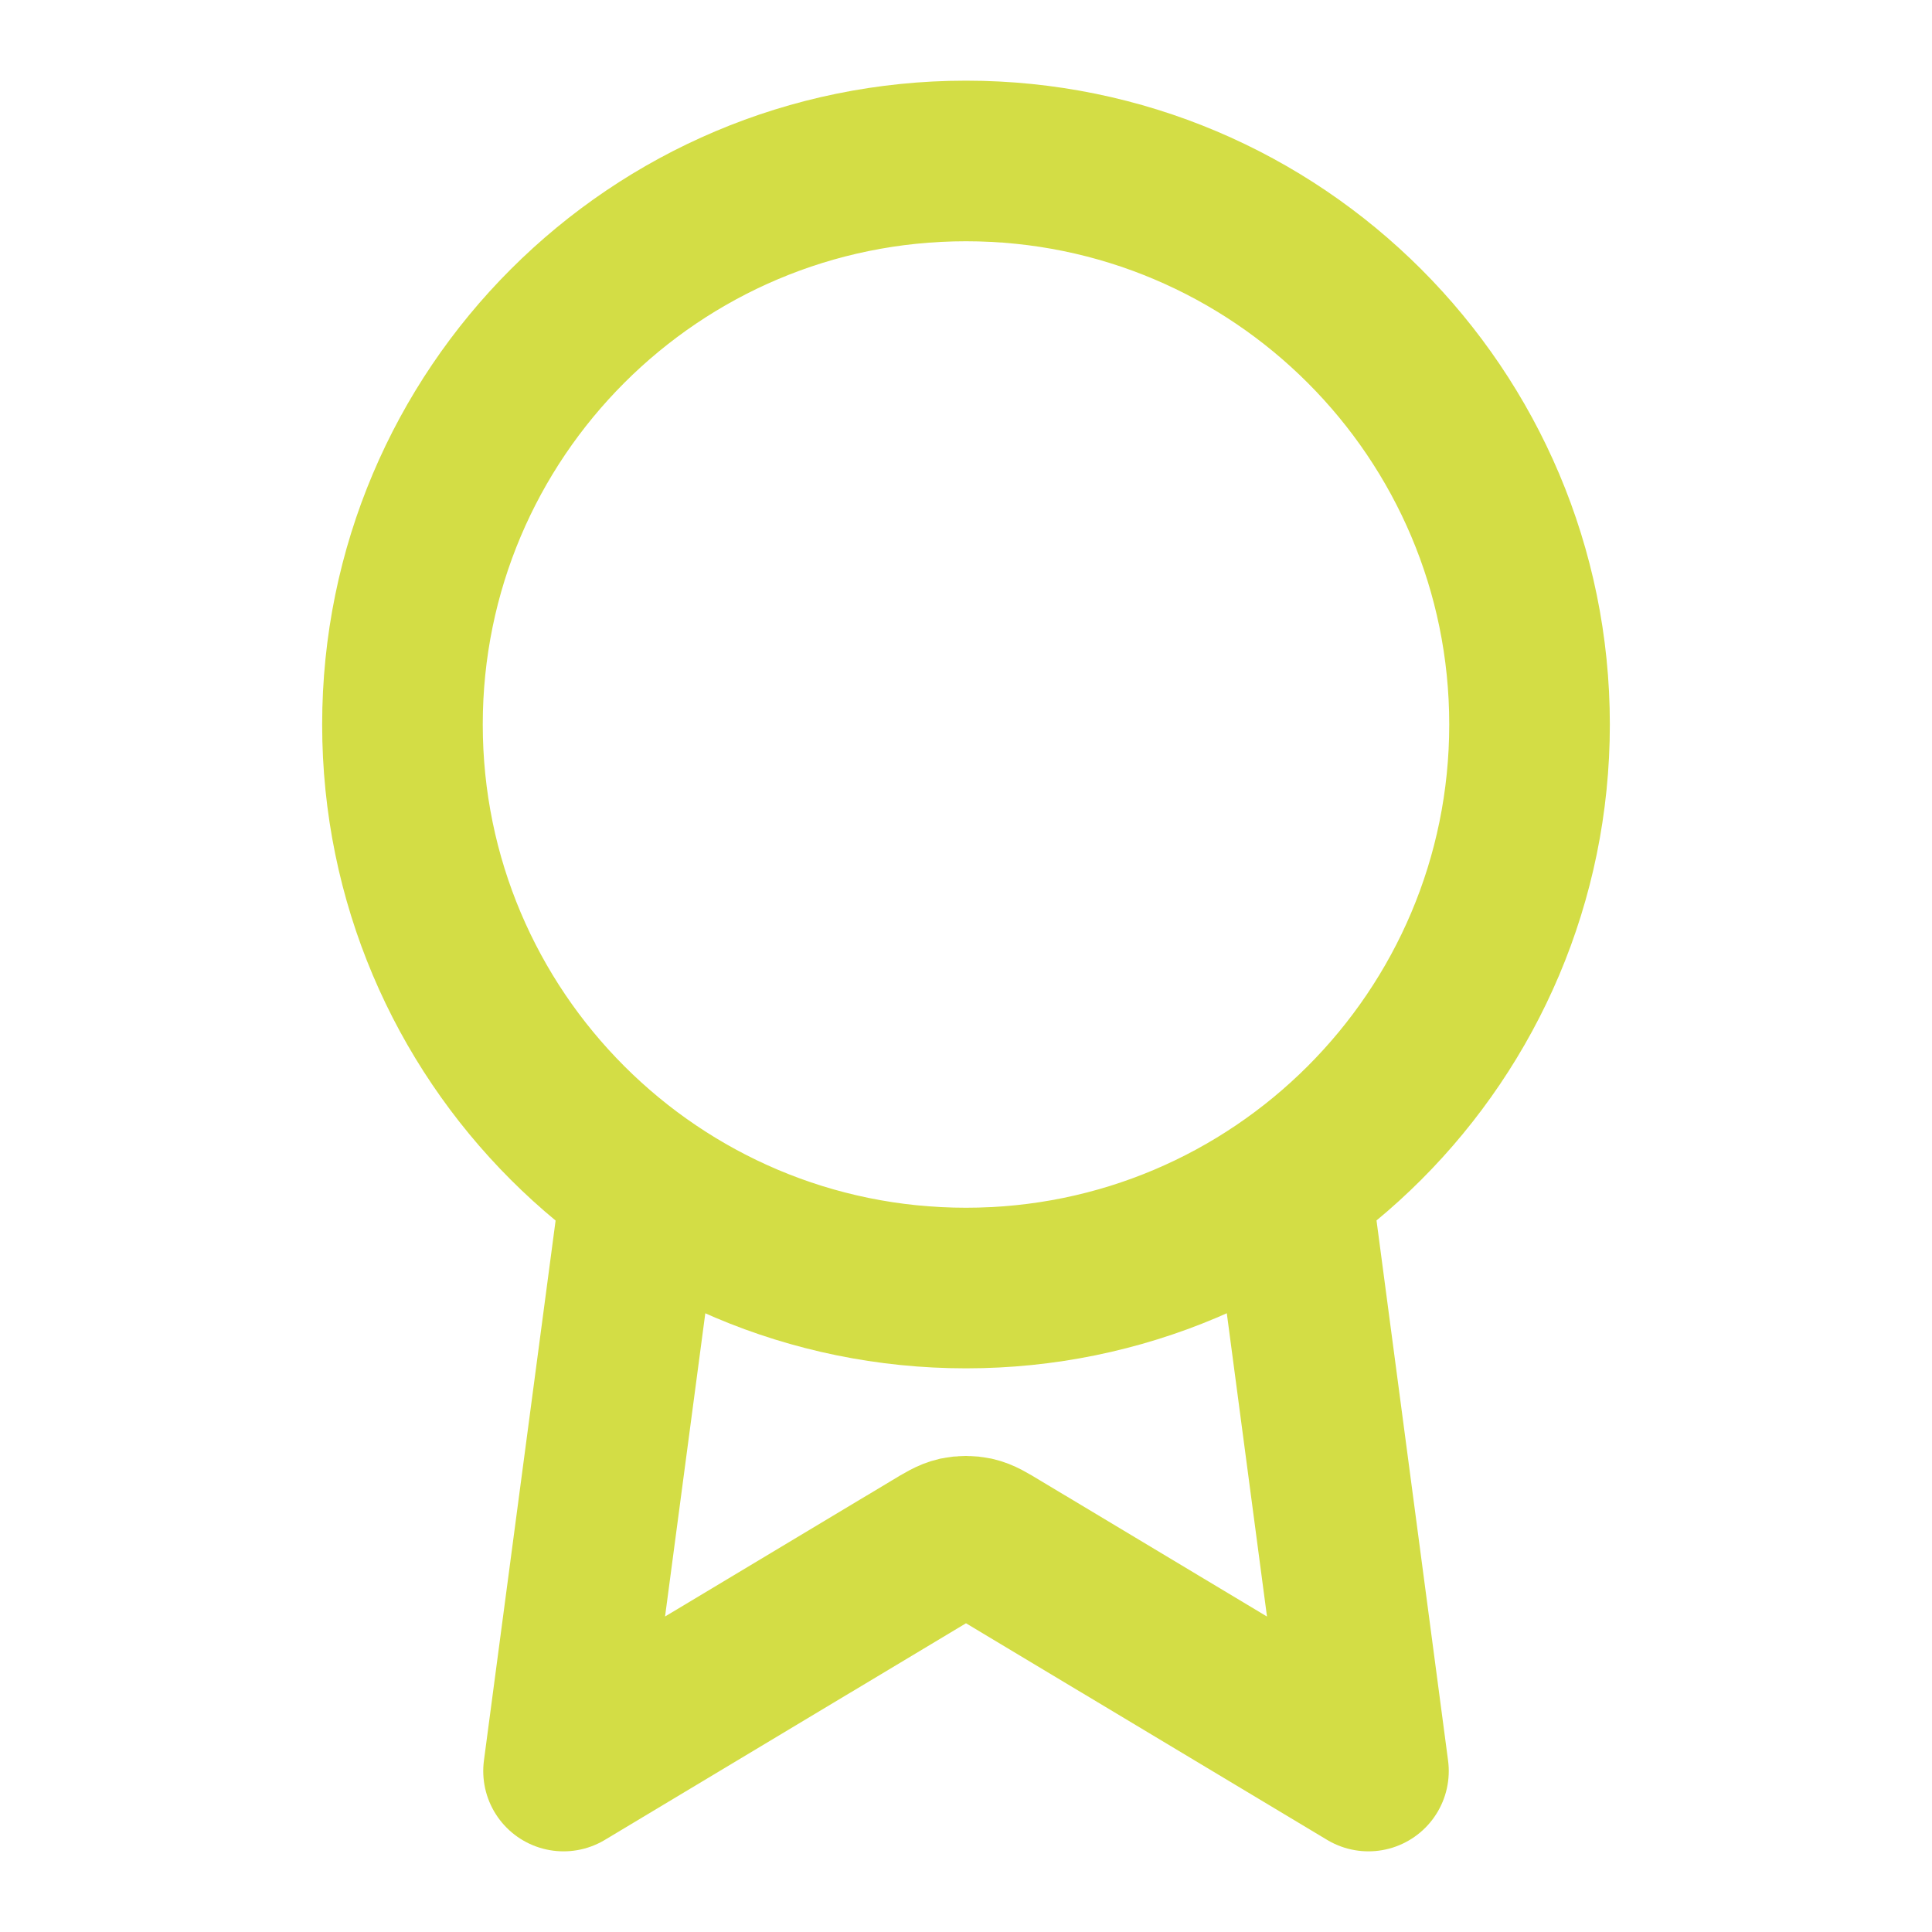 <?xml version="1.0" encoding="UTF-8"?>
<svg xmlns="http://www.w3.org/2000/svg" width="16" height="16" viewBox="0 0 16 16" fill="none">
  <path d="M5.311 9.815L4.667 14.667L7.726 12.832C7.825 12.772 7.875 12.742 7.928 12.73C7.976 12.72 8.024 12.72 8.071 12.73C8.125 12.742 8.175 12.772 8.274 12.832L11.333 14.667L10.69 9.814M12.667 6C12.667 8.577 10.577 10.667 8 10.667C5.423 10.667 3.333 8.577 3.333 6C3.333 3.423 5.423 1.333 8 1.333C10.577 1.333 12.667 3.423 12.667 6Z" stroke="#D3DD45" stroke-width="1.33" stroke-linecap="round" stroke-linejoin="round"></path>
</svg>
